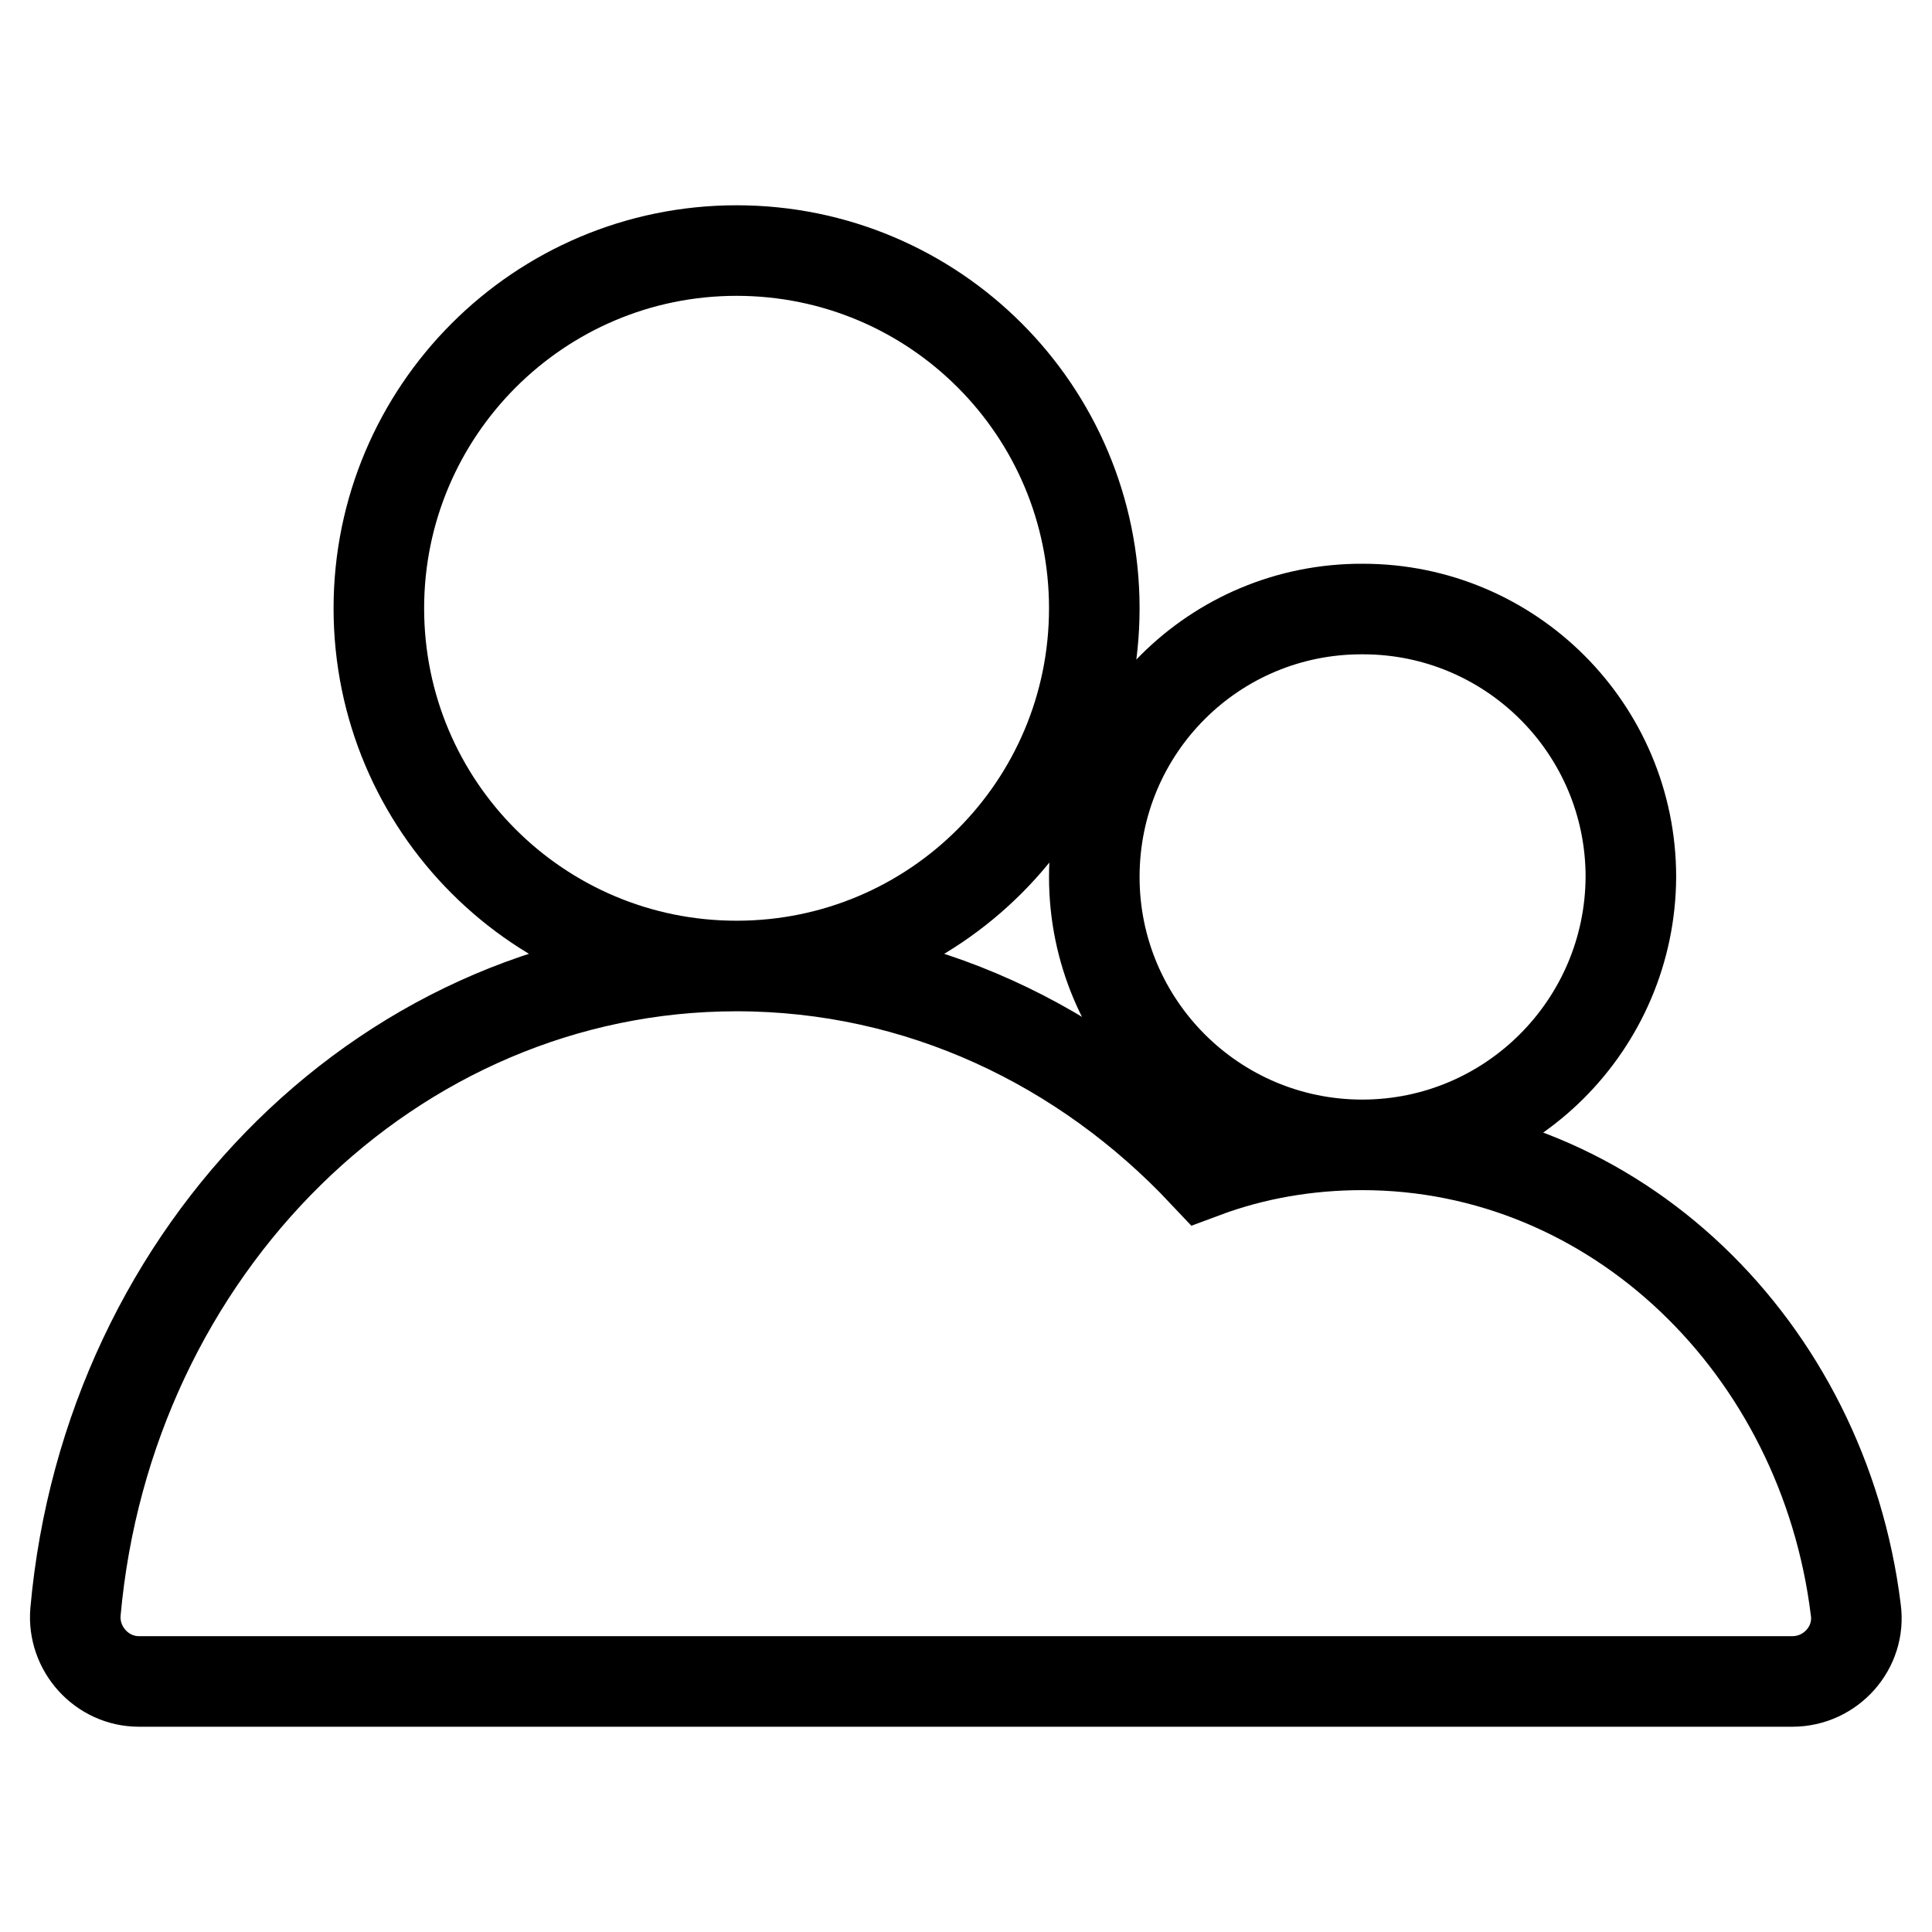 <?xml version="1.0" encoding="utf-8"?>
<!-- Svg Vector Icons : http://www.onlinewebfonts.com/icon -->
<!DOCTYPE svg PUBLIC "-//W3C//DTD SVG 1.1//EN" "http://www.w3.org/Graphics/SVG/1.1/DTD/svg11.dtd">
<svg version="1.1" xmlns="http://www.w3.org/2000/svg" xmlns:xlink="http://www.w3.org/1999/xlink" x="0px" y="0px" viewBox="0 0 256 256" enable-background="new 0 0 256 256" xml:space="preserve">
<g> <path stroke-width="12" fill-opacity="0" stroke="#000000"  d="M50.2,80.6c0,26.2,21.2,47.4,47.4,47.4c26.2,0,47.4-21.2,47.4-47.4c0-26.2-21.2-47.4-47.4-47.4 C71.4,33.2,50.2,54.5,50.2,80.6z M145,116.2c0,19.6,15.9,35.5,35.5,35.5c19.6,0,35.5-15.9,35.6-35.5c0,0,0,0,0,0 c0-19.6-15.9-35.5-35.5-35.5C160.9,80.6,145,96.5,145,116.2L145,116.2z M245.9,213.3c-4.3-34.8-31.9-61.6-65.4-61.6 c-7.2,0-14.3,1.2-21,3.7c-15.9-16.9-37.7-27.4-61.9-27.4c-45.7,0-83.3,37.5-87.6,85.6c-0.4,4.9,3.5,9.2,8.4,9.2h219.1 C242.6,222.8,246.6,218.3,245.9,213.3L245.9,213.3z"/></g>
</svg>